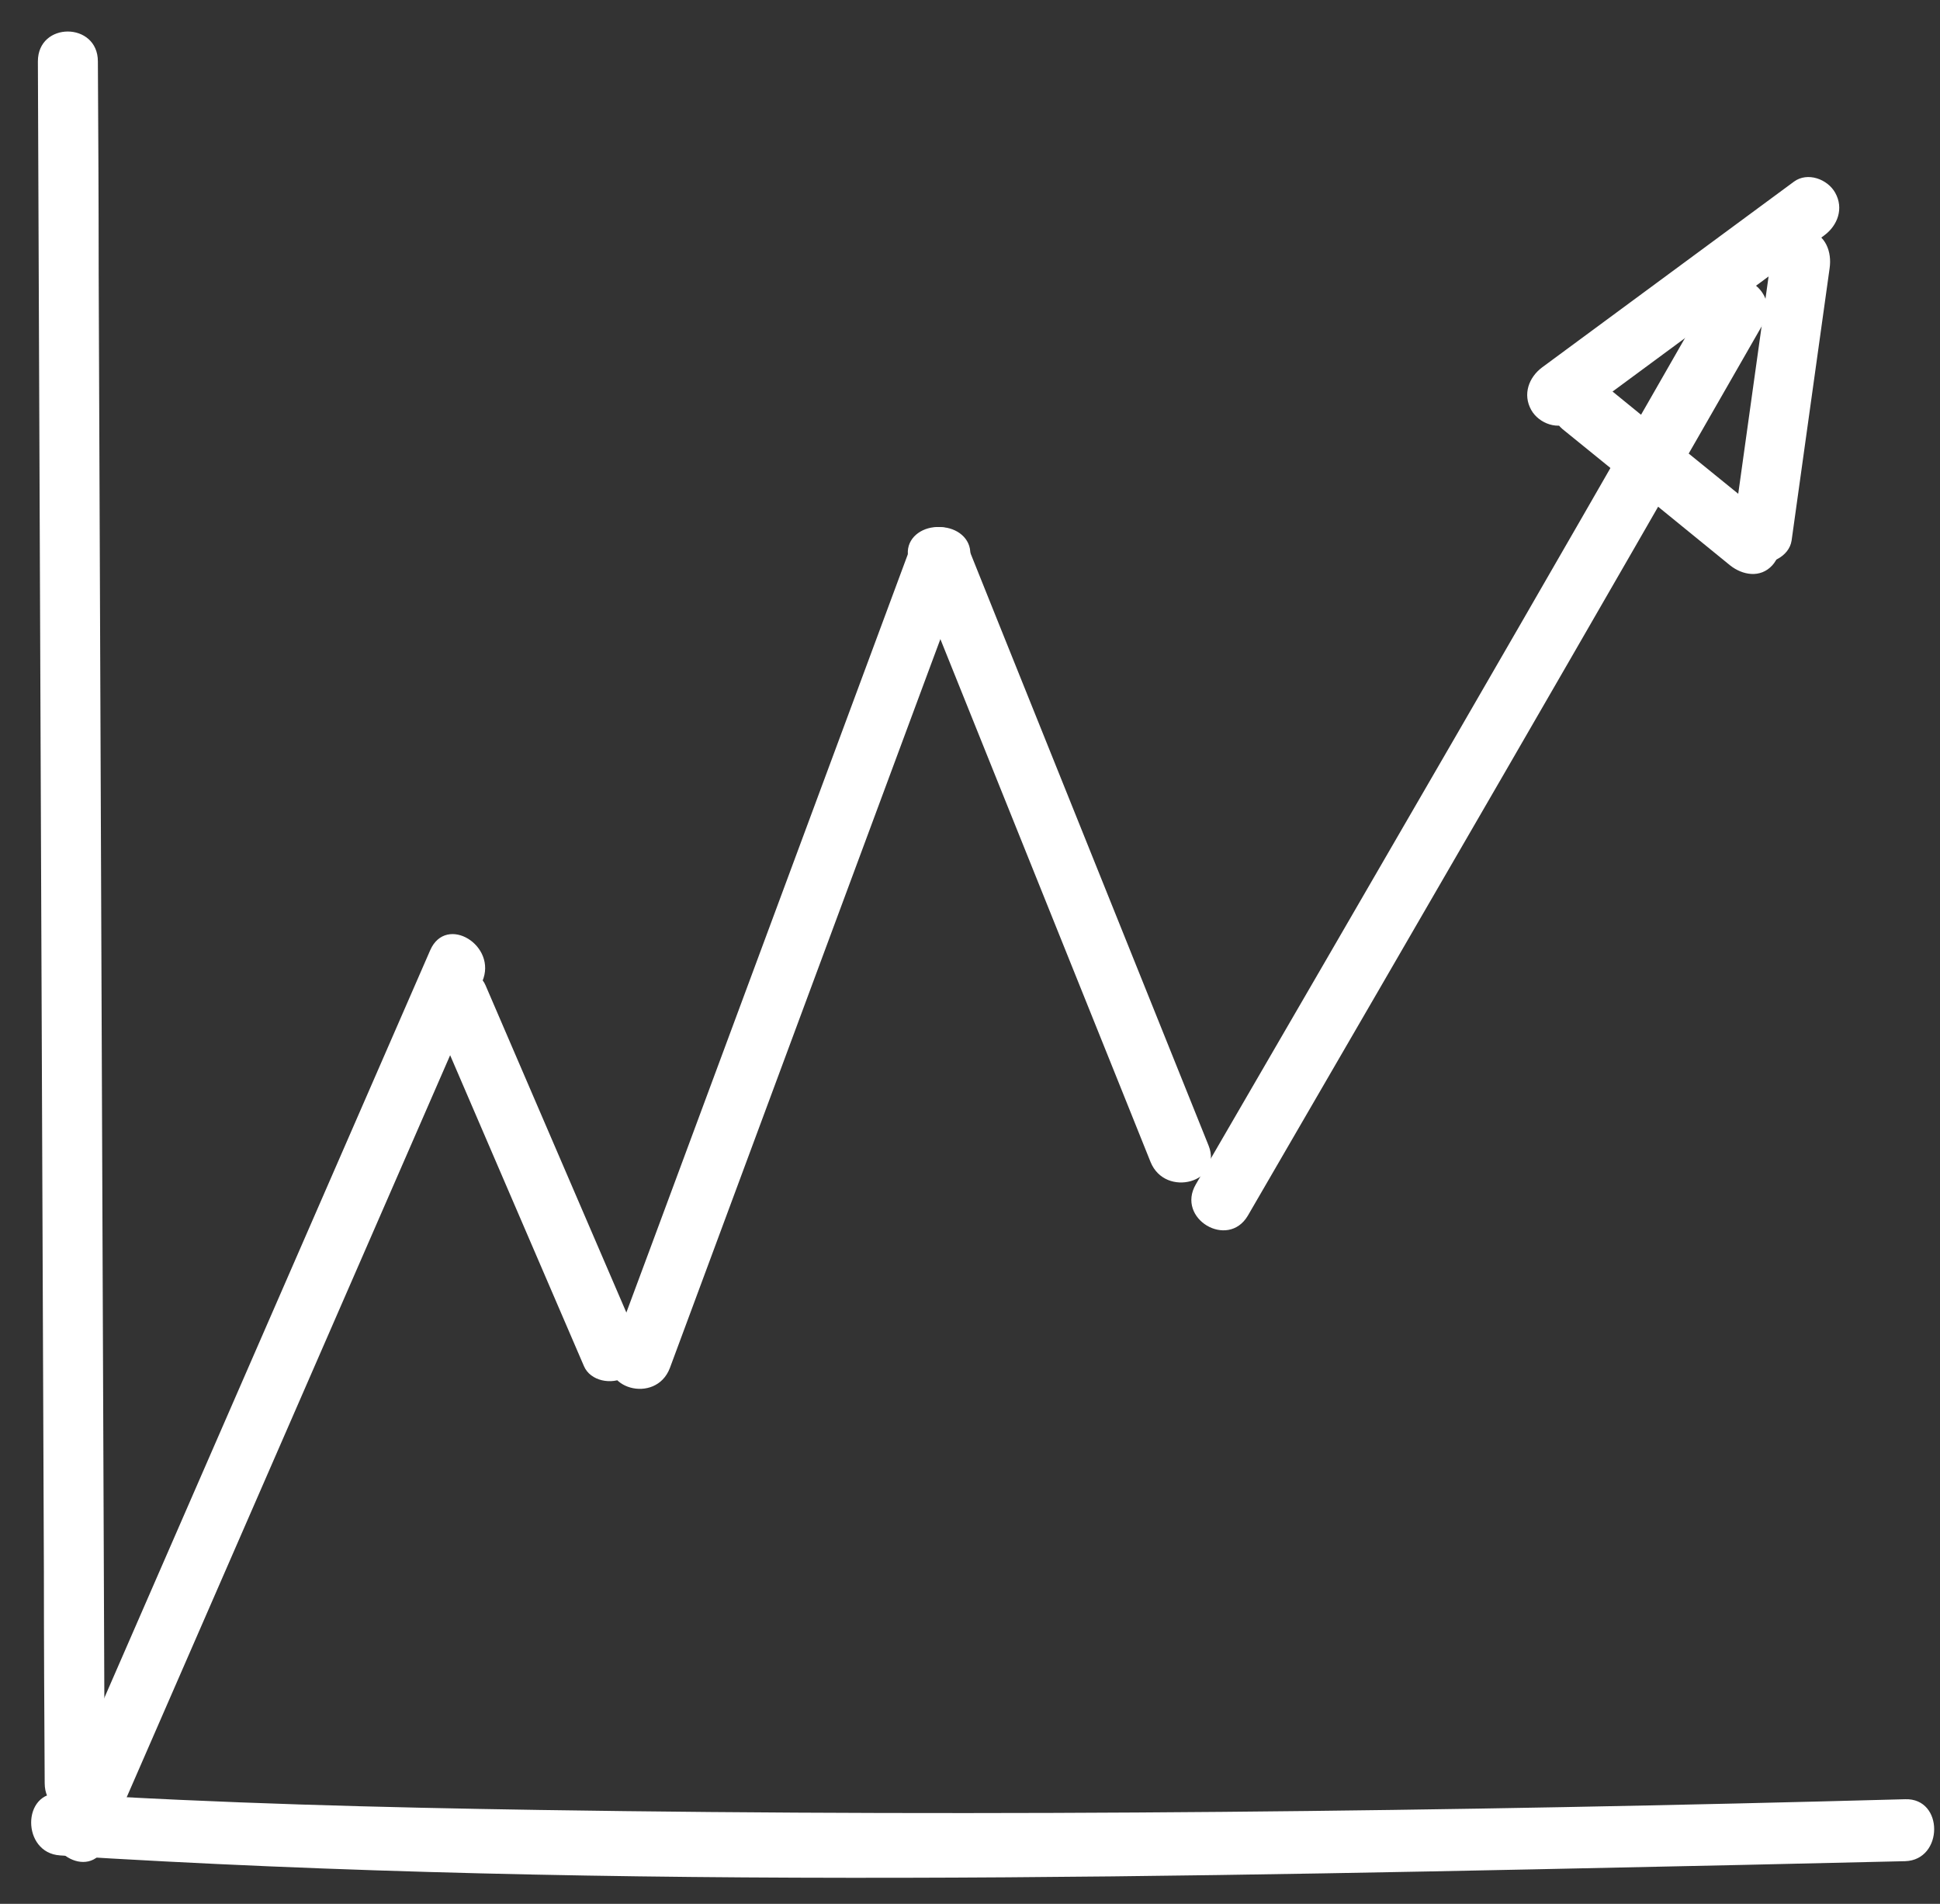 <?xml version="1.0" encoding="UTF-8"?> <svg xmlns="http://www.w3.org/2000/svg" width="53" height="52" viewBox="0 0 53 52" fill="none"><rect x="0" y="0" width="53" height="52" fill="#333333" stroke="none"/><path d="M1.035 1.677C1.09 15.427 1.144 29.166 1.199 42.915C1.199 44.844 1.21 46.773 1.221 48.702C1.221 49.784 2.86 49.796 2.86 48.702C2.805 34.952 2.751 21.213 2.696 7.464C2.696 5.535 2.685 3.606 2.674 1.677C2.674 0.595 1.035 0.583 1.035 1.677Z" fill="white"></path><path d="M1.627 50.676C16.924 51.634 32.329 51.262 47.647 50.935C49.111 50.901 50.586 50.867 52.05 50.834C53.099 50.8 53.11 49.108 52.05 49.142C39.616 49.48 27.172 49.627 14.738 49.435C10.368 49.367 5.998 49.254 1.638 48.984C0.589 48.916 0.589 50.608 1.638 50.676H1.627Z" fill="white"></path><path d="M2.882 50.416C6.313 42.544 9.744 34.682 13.175 26.809C13.601 25.827 12.191 24.959 11.754 25.951C8.324 33.824 4.893 41.686 1.462 49.559C1.036 50.541 2.445 51.409 2.882 50.416Z" fill="white"></path><path d="M11.844 27.767C13.209 30.948 14.586 34.129 15.952 37.31C16.127 37.727 16.716 37.829 17.077 37.614C17.492 37.366 17.547 36.881 17.372 36.453C16.006 33.272 14.63 30.091 13.264 26.91C13.089 26.493 12.499 26.391 12.139 26.606C11.723 26.854 11.669 27.339 11.844 27.767Z" fill="white"></path><path d="M18.3 37.366C20.681 30.959 23.052 24.553 25.434 18.146L26.45 15.416C26.833 14.401 25.248 13.961 24.866 14.965C22.484 21.372 20.113 27.779 17.731 34.185L16.715 36.915C16.333 37.93 17.917 38.37 18.3 37.366Z" fill="white"></path><path d="M24.866 15.405C26.778 20.165 28.701 24.936 30.613 29.696L31.433 31.738C31.837 32.73 33.421 32.29 33.017 31.286C31.105 26.526 29.182 21.755 27.27 16.995L26.451 14.954C26.046 13.961 24.462 14.401 24.866 15.405Z" fill="white"></path><path d="M34.09 33.204C38.799 25.094 43.508 16.984 48.163 8.852C48.698 7.916 47.288 7.058 46.742 7.995C42.088 16.138 37.379 24.237 32.67 32.347C32.123 33.283 33.544 34.129 34.09 33.204Z" fill="white"></path><path d="M42.959 11.502C45.253 9.81 47.548 8.118 49.842 6.426C50.203 6.156 50.377 5.693 50.137 5.265C49.929 4.892 49.383 4.689 49.012 4.96C46.717 6.652 44.423 8.344 42.128 10.036C41.768 10.306 41.593 10.769 41.833 11.198C42.041 11.57 42.587 11.773 42.959 11.502Z" fill="white"></path><path d="M48.411 6.878C48.061 9.359 47.722 11.829 47.373 14.311C47.307 14.762 47.482 15.225 47.941 15.349C48.323 15.461 48.88 15.213 48.946 14.762C49.296 12.281 49.634 9.81 49.984 7.329C50.05 6.878 49.875 6.415 49.416 6.291C49.033 6.178 48.476 6.427 48.411 6.878Z" fill="white"></path><path d="M42.684 11.717C44.214 12.957 45.743 14.198 47.262 15.439C47.601 15.71 48.092 15.8 48.42 15.439C48.693 15.134 48.781 14.537 48.42 14.243C46.891 13.002 45.361 11.762 43.842 10.521C43.504 10.25 43.012 10.16 42.684 10.521C42.411 10.826 42.324 11.423 42.684 11.717Z" fill="white"></path></svg> 